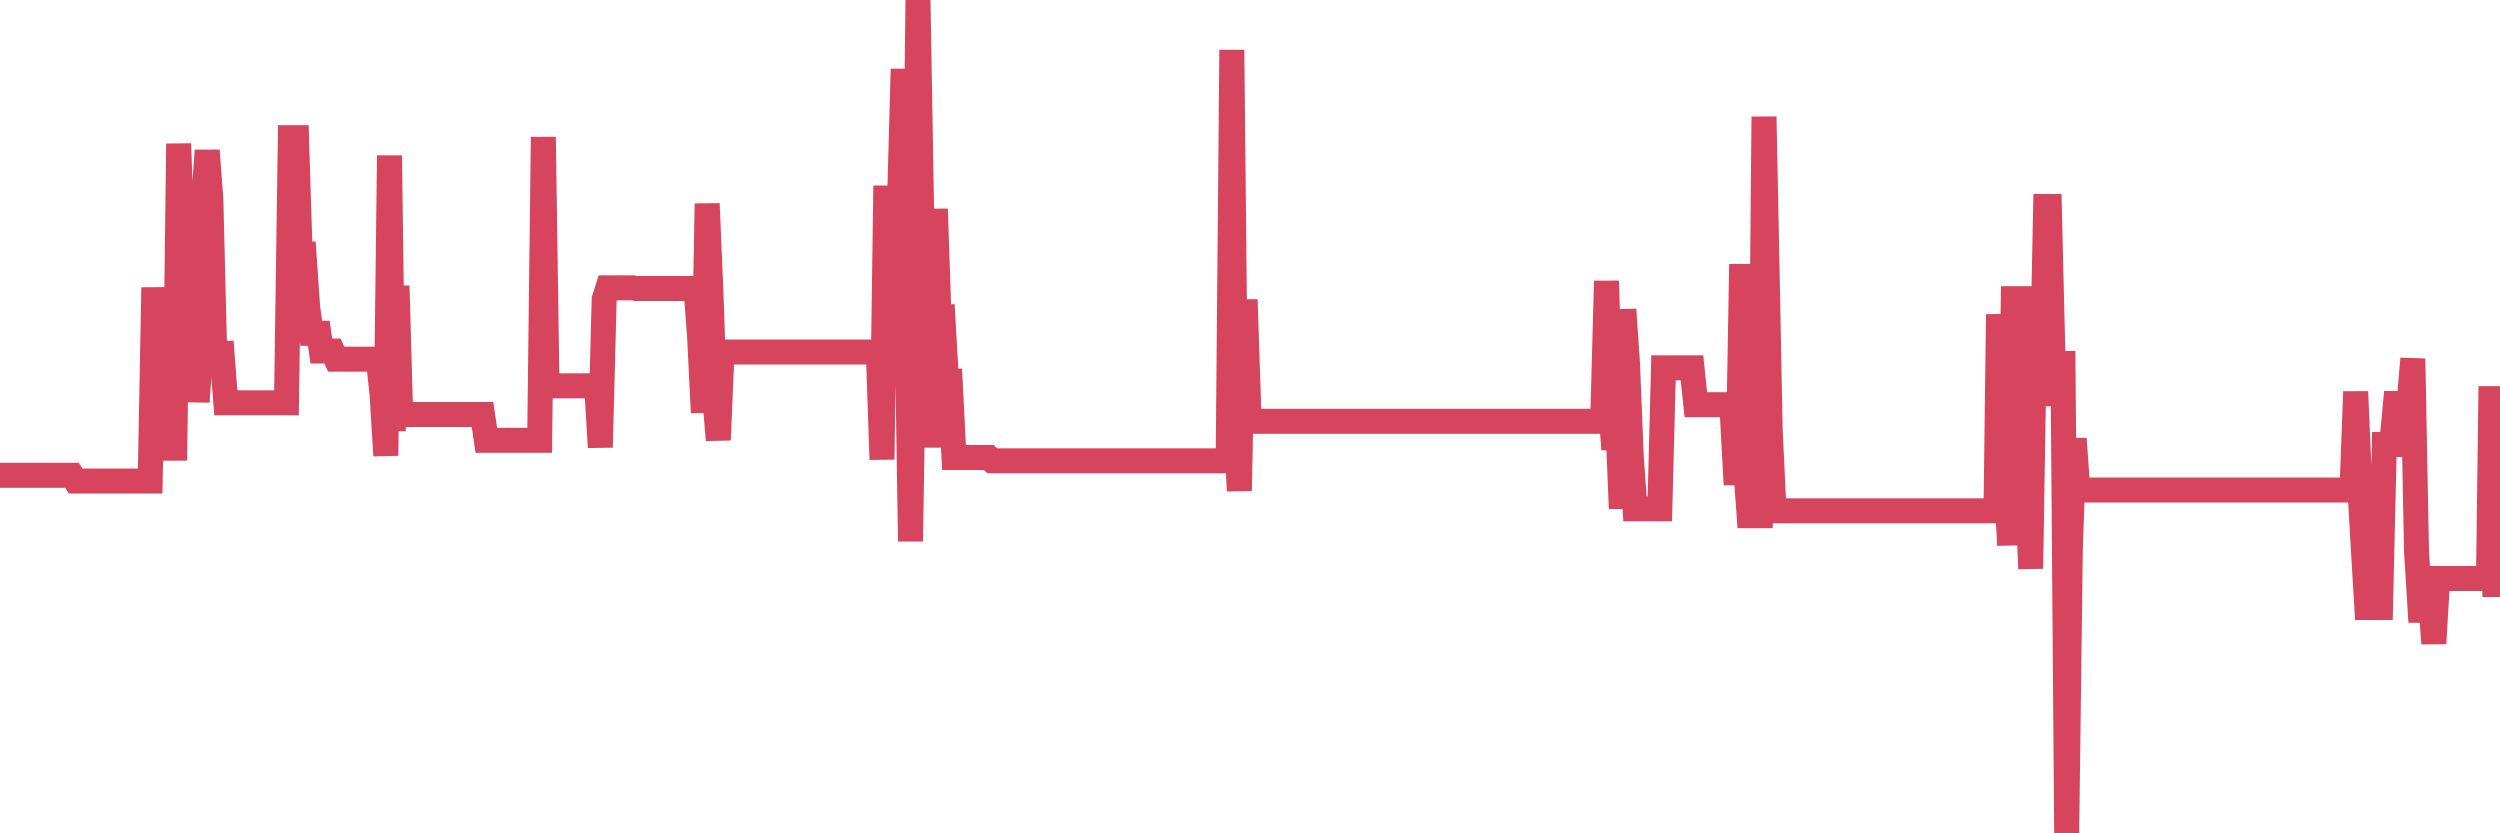 <?xml version="1.0"?><svg width="150px" height="50px" xmlns="http://www.w3.org/2000/svg" xmlns:xlink="http://www.w3.org/1999/xlink"> <polyline fill="none" stroke="#d6455d" stroke-width="1.5px" stroke-linecap="round" stroke-miterlimit="5" points="0.00,28.52 0.22,28.52 0.45,28.52 0.67,28.52 0.89,28.52 1.12,28.52 1.34,28.52 1.56,28.52 1.79,28.52 1.94,28.52 2.16,28.52 2.38,28.52 2.61,28.52 2.83,28.52 3.05,28.52 3.27,28.52 3.50,28.52 3.65,28.52 3.87,28.52 4.09,28.52 4.32,28.52 4.54,28.86 4.76,28.86 4.99,28.86 5.21,28.86 5.36,28.86 5.58,28.86 5.81,28.86 6.03,28.86 6.25,28.86 6.48,28.86 6.70,28.86 6.92,28.86 7.07,28.86 7.29,28.86 7.52,28.86 7.74,28.86 7.96,28.86 8.19,28.86 8.41,28.86 8.63,28.86 8.78,28.86 9.01,28.86 9.23,17.25 9.45,23.67 9.68,26.98 9.90,22.49 10.12,23.98 10.35,26.89 10.49,26.89 10.72,8.62 10.94,15.11 11.16,15.11 11.39,15.11 11.61,18.01 11.83,24.11 12.06,20.69 12.21,12.12 12.43,9.03 12.65,11.90 12.88,21.20 13.10,21.20 13.32,21.20 13.55,24.17 13.77,24.17 13.92,24.17 14.14,24.17 14.37,24.17 14.59,24.17 14.81,24.17 15.04,24.17 15.26,24.17 15.48,24.17 15.63,24.17 15.85,24.17 16.08,24.17 16.30,24.17 16.52,24.17 16.75,24.17 16.97,24.17 17.19,24.17 17.42,8.26 17.57,8.26 17.79,8.26 18.01,15.24 18.24,15.24 18.46,18.45 18.68,20.00 18.91,20.00 19.13,20.00 19.28,21.06 19.50,21.06 19.72,21.06 19.95,21.06 20.17,21.55 20.39,21.55 20.62,21.55 20.84,21.55 20.99,21.55 21.21,21.55 21.44,21.55 21.66,21.55 21.88,21.55 22.11,21.55 22.33,21.55 22.55,21.55 22.70,21.55 22.92,23.63 23.15,27.34 23.37,9.33 23.59,25.86 23.82,17.15 24.04,24.87 24.26,24.87 24.41,24.87 24.64,24.87 24.86,24.87 25.08,24.87 25.31,24.87 25.53,24.87 25.75,24.87 25.98,24.87 26.13,24.87 26.35,24.87 26.57,24.87 26.80,24.87 27.02,24.87 27.24,24.87 27.46,24.87 27.69,24.87 27.84,24.87 28.06,24.87 28.28,24.87 28.51,24.87 28.73,24.87 28.95,24.87 29.18,26.42 29.40,26.42 29.55,26.42 29.77,26.42 30.00,26.42 30.22,26.42 30.44,26.42 30.67,26.42 30.89,26.42 31.11,26.42 31.26,26.42 31.48,26.42 31.71,26.42 31.93,26.42 32.15,26.42 32.38,26.42 32.60,8.22 32.82,23.15 33.05,23.15 33.20,23.15 33.42,23.15 33.64,23.15 33.87,23.15 34.09,23.15 34.31,23.15 34.54,23.15 34.76,23.15 34.91,23.15 35.13,23.15 35.35,23.15 35.58,23.15 35.80,23.15 36.02,26.84 36.25,17.96 36.47,17.27 36.62,17.27 36.84,17.27 37.07,17.27 37.29,17.27 37.51,17.27 37.74,17.27 37.96,17.27 38.18,17.31 38.33,17.31 38.56,17.31 38.78,17.31 39.00,17.31 39.22,17.31 39.45,17.31 39.67,17.31 39.89,17.31 40.04,17.31 40.27,17.31 40.49,17.31 40.71,17.31 40.94,17.31 41.16,17.31 41.38,17.31 41.61,17.31 41.76,17.31 41.98,20.27 42.20,24.76 42.43,12.22 42.65,17.37 42.87,23.71 43.10,26.40 43.32,21.12 43.47,21.12 43.69,21.12 43.91,21.12 44.14,21.12 44.36,21.12 44.58,21.12 44.81,21.12 45.03,21.12 45.18,21.12 45.40,21.12 45.63,21.12 45.85,21.12 46.07,21.12 46.30,21.12 46.52,21.12 46.74,21.12 46.89,21.12 47.11,21.12 47.34,21.12 47.56,21.12 47.78,21.12 48.01,21.12 48.23,21.12 48.45,21.12 48.68,21.12 48.83,21.12 49.05,21.12 49.27,21.12 49.50,21.12 49.72,21.12 49.94,21.12 50.17,21.12 50.39,21.12 50.54,21.12 50.76,21.12 50.99,21.12 51.21,21.12 51.43,21.12 51.65,21.12 51.88,21.12 52.10,21.12 52.25,21.12 52.47,21.12 52.70,21.12 52.92,27.57 53.14,11.88 53.37,11.88 53.59,18.49 53.81,12.59 53.96,12.59 54.19,4.14 54.41,18.47 54.63,32.48 54.86,18.02 55.08,0.00 55.30,12.91 55.53,26.11 55.67,26.11 55.90,26.11 56.12,12.54 56.34,19.00 56.57,19.00 56.79,22.87 57.01,22.87 57.24,27.45 57.39,27.45 57.61,27.45 57.83,27.45 58.06,27.45 58.28,27.45 58.50,27.45 58.73,27.45 58.95,27.45 59.10,27.45 59.32,27.45 59.54,27.65 59.77,27.65 59.99,27.65 60.21,27.65 60.44,27.65 60.66,27.65 60.81,27.65 61.03,27.65 61.26,27.65 61.48,27.65 61.70,27.65 61.93,27.65 62.15,27.65 62.37,27.65 62.52,27.65 62.75,27.65 62.97,27.65 63.19,27.65 63.41,27.65 63.64,27.65 63.86,27.65 64.08,27.65 64.23,27.65 64.46,27.65 64.68,27.65 64.90,27.65 65.13,27.65 65.35,27.65 65.57,27.65 65.80,27.65 66.02,27.65 66.17,27.65 66.39,27.65 66.62,27.65 66.84,27.65 67.06,27.65 67.29,27.65 67.51,27.65 67.73,27.65 67.88,27.65 68.10,27.65 68.33,27.65 68.55,27.65 68.77,27.65 69.00,27.65 69.22,27.65 69.44,27.65 69.59,27.65 69.82,27.65 70.04,27.65 70.26,27.65 70.49,27.65 70.71,27.65 70.93,27.65 71.16,27.65 71.30,27.65 71.53,27.65 71.75,27.65 71.97,27.65 72.20,27.65 72.42,27.65 72.64,27.65 72.87,27.65 73.02,27.65 73.24,27.65 73.46,27.65 73.69,27.65 73.91,2.99 74.13,24.69 74.36,29.45 74.58,18.70 74.73,18.70 74.95,25.28 75.18,25.28 75.40,25.28 75.62,25.28 75.84,25.28 76.07,25.28 76.29,25.28 76.44,25.28 76.66,25.28 76.89,25.28 77.11,25.28 77.33,25.28 77.56,25.28 77.78,25.28 78.00,25.28 78.15,25.28 78.38,25.28 78.60,25.28 78.82,25.28 79.05,25.28 79.27,25.28 79.49,25.28 79.72,25.28 79.86,25.28 80.09,25.28 80.31,25.28 80.53,25.28 80.76,25.28 80.98,25.28 81.20,25.28 81.43,25.28 81.65,25.28 81.80,25.28 82.02,25.28 82.25,25.28 82.47,25.28 82.69,25.28 82.92,25.28 83.14,25.28 83.36,25.28 83.51,25.28 83.73,25.28 83.96,25.28 84.18,25.28 84.40,25.28 84.63,25.28 84.85,25.28 85.07,25.28 85.22,25.28 85.45,25.28 85.67,25.28 85.89,25.28 86.12,25.28 86.34,25.28 86.56,25.28 86.79,25.28 86.94,25.28 87.16,25.28 87.38,25.28 87.60,25.28 87.83,25.28 88.05,25.28 88.27,25.28 88.50,25.28 88.65,25.28 88.87,25.28 89.09,25.28 89.32,25.28 89.54,25.28 89.76,25.28 89.99,25.28 90.21,25.28 90.36,25.28 90.58,25.28 90.81,25.28 91.03,25.28 91.25,25.28 91.48,25.28 91.70,25.28 91.92,25.28 92.07,25.28 92.29,25.28 92.52,25.28 92.74,25.28 92.96,25.28 93.19,25.28 93.41,25.28 93.63,25.28 93.78,25.28 94.01,25.28 94.23,25.28 94.45,25.28 94.68,25.28 94.90,25.28 95.12,25.28 95.35,25.28 95.49,25.28 95.72,25.28 95.94,25.28 96.16,25.28 96.39,16.86 96.61,24.04 96.83,26.96 97.06,25.13 97.28,30.52 97.43,18.57 97.65,21.81 97.88,27.47 98.10,30.53 98.32,30.53 98.55,30.53 98.77,30.53 98.99,30.53 99.14,30.53 99.37,30.53 99.59,30.53 99.81,22.07 100.03,22.07 100.26,22.07 100.48,22.07 100.70,22.07 100.85,22.07 101.08,22.07 101.30,22.07 101.52,22.07 101.75,24.28 101.97,24.28 102.19,24.28 102.42,24.28 102.57,24.28 102.79,24.28 103.01,24.28 103.24,24.28 103.46,24.28 103.68,24.28 103.91,24.28 104.13,28.37 104.28,28.37 104.50,15.85 104.72,27.75 104.95,30.94 105.17,30.94 105.39,30.94 105.62,30.94 105.84,7.00 105.99,14.45 106.21,25.76 106.44,30.65 106.66,30.65 106.88,30.65 107.11,30.65 107.33,30.65 107.55,30.65 107.70,30.65 107.92,30.65 108.15,30.65 108.37,30.65 108.59,30.65 108.82,30.65 109.04,30.65 109.26,30.65 109.41,30.65 109.64,30.65 109.86,30.65 110.08,30.65 110.31,30.65 110.53,30.65 110.75,30.65 110.98,30.65 111.13,30.65 111.35,30.65 111.57,30.65 111.79,30.65 112.02,30.65 112.24,30.65 112.46,30.65 112.69,30.65 112.91,30.65 113.06,30.65 113.28,30.65 113.51,30.65 113.73,30.65 113.95,30.65 114.18,30.65 114.40,30.65 114.62,30.65 114.77,30.65 115.00,30.65 115.22,30.65 115.44,30.65 115.67,30.65 115.89,30.65 116.11,30.65 116.34,30.65 116.48,30.65 116.71,30.65 116.93,30.65 117.15,30.65 117.38,30.65 117.60,30.65 117.82,30.65 118.05,30.65 118.20,30.65 118.42,30.65 118.64,30.65 118.87,30.65 119.09,30.65 119.31,30.65 119.54,30.65 119.76,30.65 119.91,18.86 120.13,23.17 120.35,28.50 120.58,32.71 120.80,17.92 121.02,17.92 121.25,17.92 121.47,22.32 121.62,28.43 121.84,34.12 122.07,19.81 122.29,23.63 122.51,23.63 122.74,12.39 122.96,12.39 123.18,21.58 123.33,21.58 123.56,21.81 123.78,21.81 124.00,50.00 124.22,32.92 124.45,26.32 124.67,29.40 124.89,29.40 125.04,29.40 125.27,29.40 125.49,29.40 125.71,29.40 125.94,29.40 126.16,29.40 126.38,29.40 126.61,29.40 126.76,29.40 126.98,29.40 127.20,29.40 127.43,29.40 127.65,29.40 127.87,29.40 128.10,29.40 128.32,29.40 128.47,29.40 128.69,29.40 128.91,29.40 129.14,29.40 129.36,29.40 129.58,29.40 129.81,29.40 130.03,29.40 130.25,29.40 130.40,29.40 130.63,29.40 130.85,29.40 131.07,29.40 131.30,29.40 131.52,29.40 131.74,29.40 131.97,29.40 132.11,29.40 132.34,29.40 132.56,29.40 132.78,29.40 133.01,29.40 133.23,29.40 133.45,29.40 133.68,29.40 133.83,29.40 134.05,29.40 134.27,29.40 134.50,29.40 134.72,29.40 134.94,29.40 135.17,29.40 135.39,29.40 135.54,29.40 135.76,29.40 135.98,29.40 136.21,29.40 136.43,29.40 136.65,29.40 136.88,29.40 137.10,29.40 137.25,29.40 137.47,29.40 137.70,29.40 137.92,29.40 138.14,29.40 138.37,29.40 138.59,29.40 138.81,29.40 138.96,29.40 139.19,29.40 139.41,29.40 139.63,29.40 139.86,29.40 140.08,29.40 140.30,29.40 140.53,29.40 140.67,29.40 140.90,29.40 141.12,29.40 141.34,23.50 141.57,28.88 141.79,32.74 142.01,36.45 142.24,36.45 142.39,36.45 142.61,36.45 142.83,36.45 143.06,26.67 143.28,26.67 143.50,26.67 143.73,24.21 143.95,24.21 144.10,24.21 144.32,24.21 144.54,24.21 144.77,21.52 144.99,33.06 145.21,36.62 145.44,36.62 145.66,36.62 145.88,36.62 146.03,38.61 146.26,34.71 146.48,34.71 146.70,34.71 146.93,34.71 147.15,34.71 147.37,34.71 147.60,34.71 147.74,34.71 147.97,34.71 148.19,34.71 148.41,34.71 148.64,34.71 148.86,34.71 149.08,34.71 149.31,34.71 149.46,23.18 149.68,35.07 149.90,35.07 150.00,29.22 "/></svg>